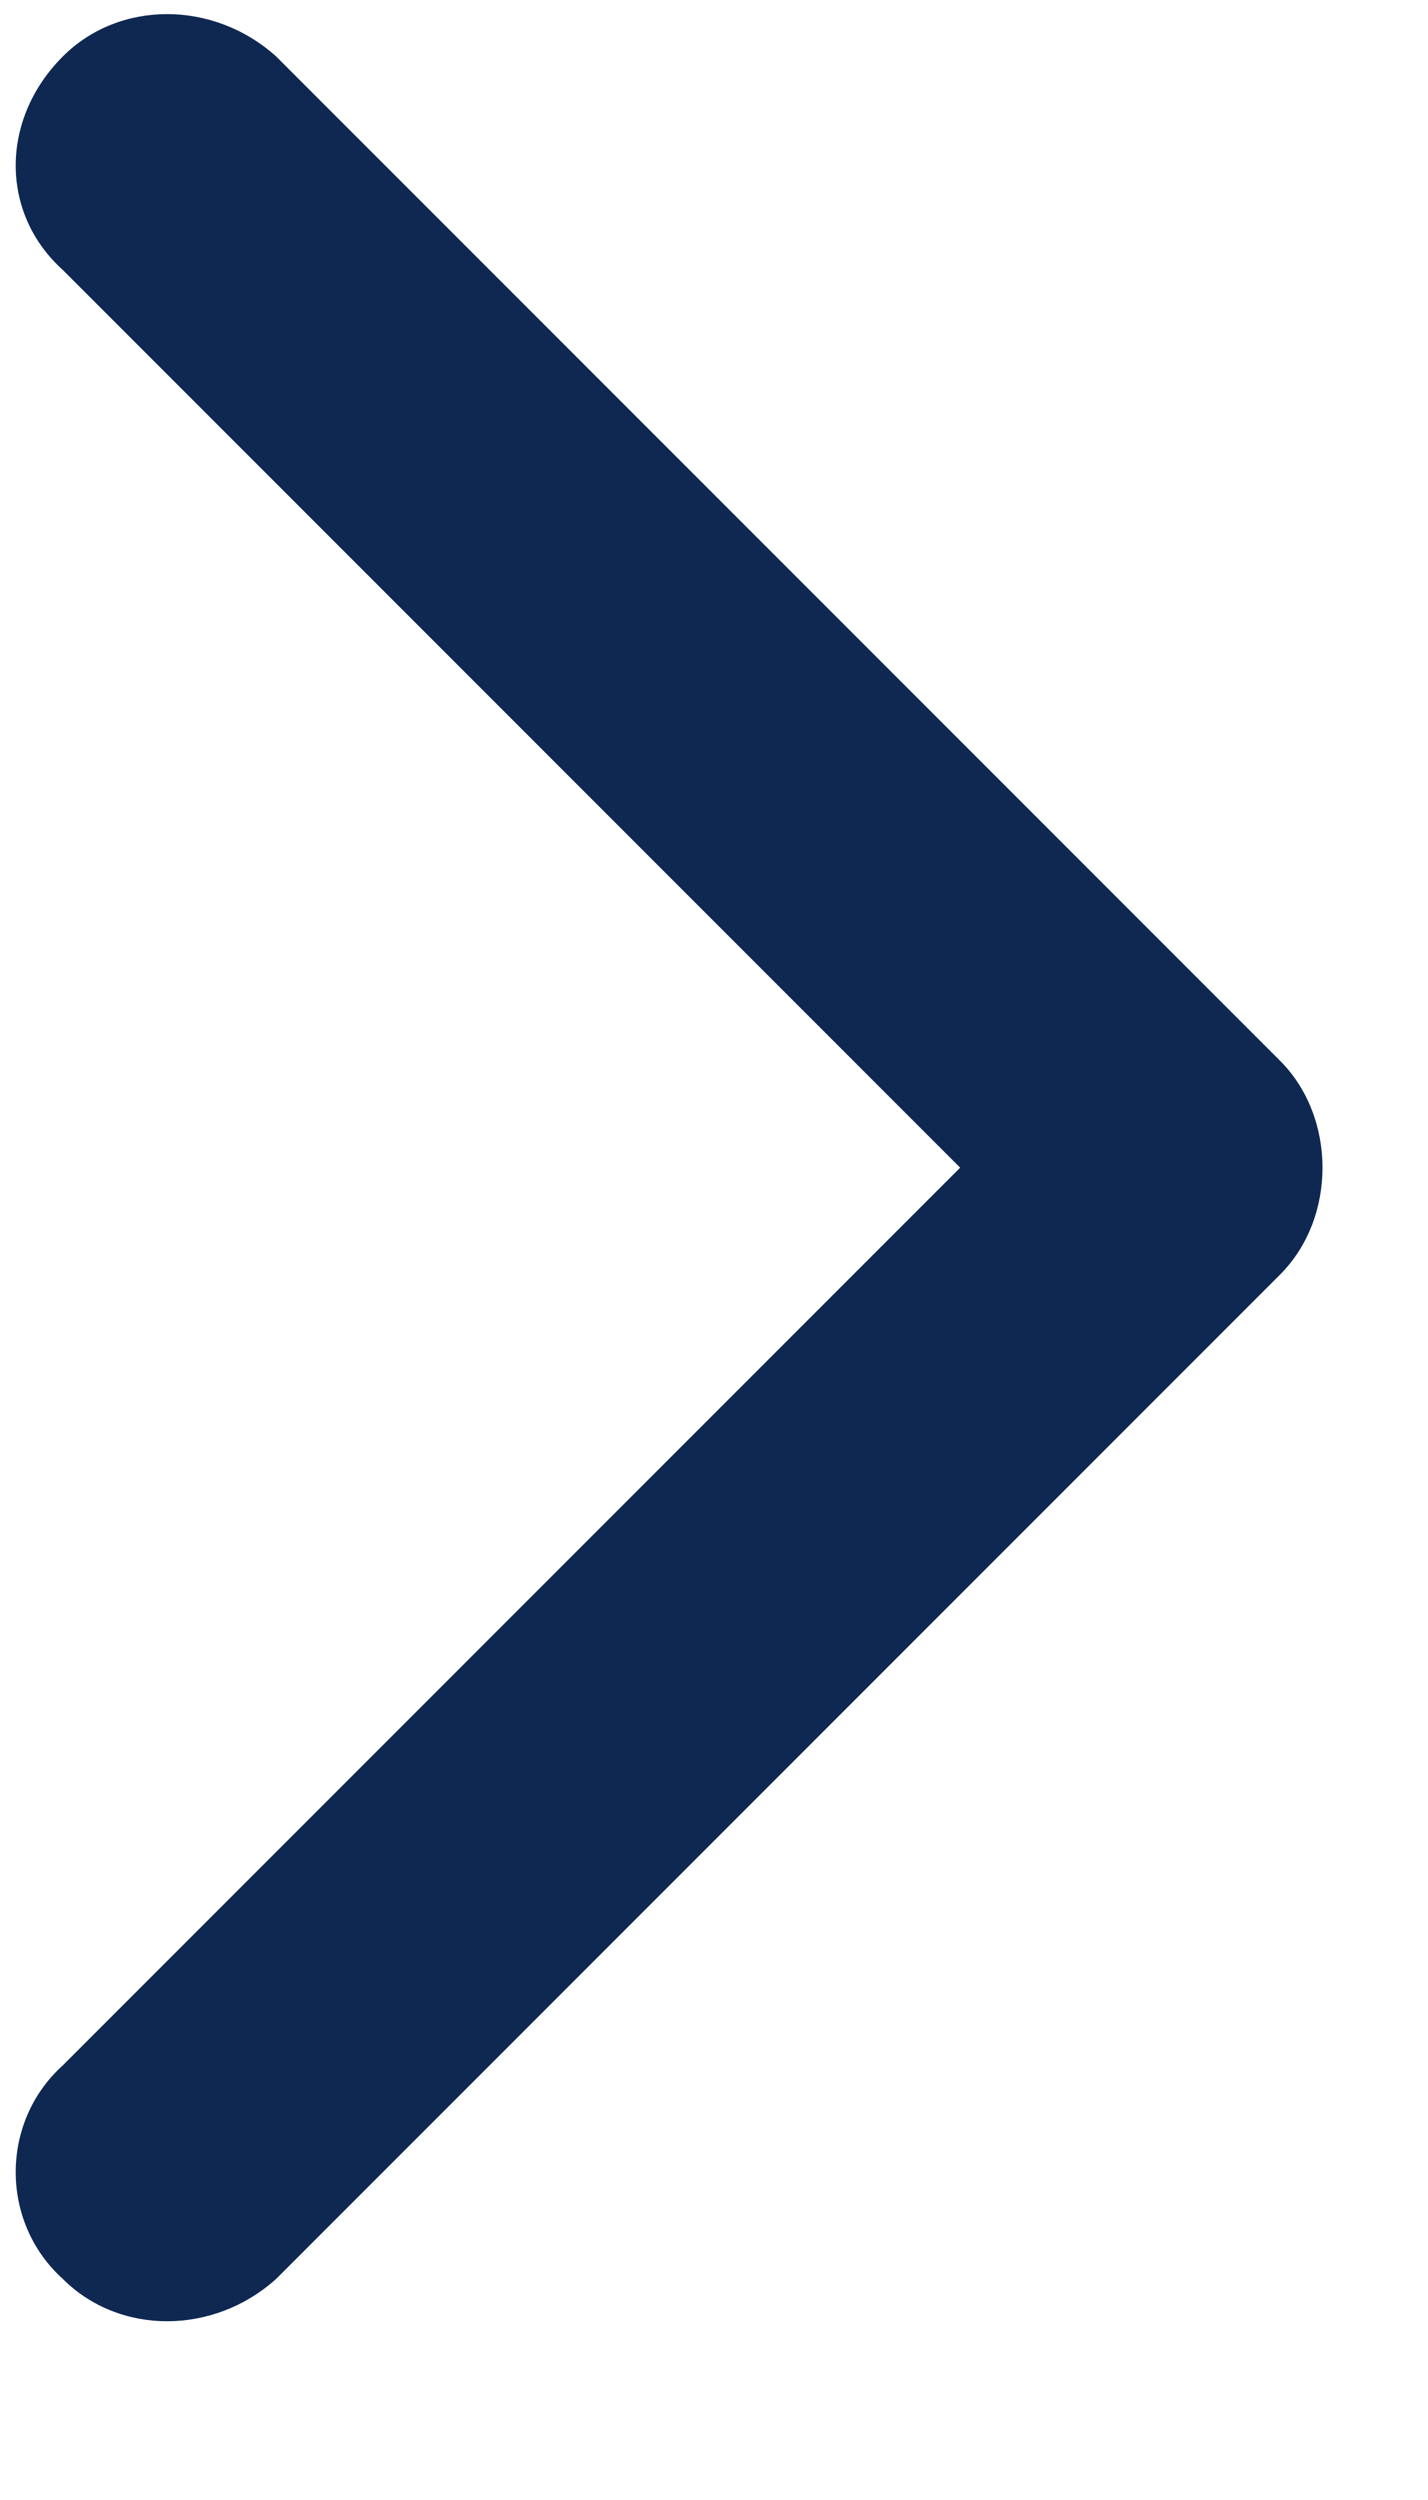 <svg width="8" height="14" viewBox="0 0 8 14" fill="none" xmlns="http://www.w3.org/2000/svg">
<path d="M7.172 5.941C7.488 6.258 7.488 6.82 7.172 7.137L1.547 12.762C1.195 13.078 0.668 13.078 0.352 12.762C0 12.445 0 11.883 0.352 11.566L5.379 6.539L0.352 1.512C0 1.195 0 0.668 0.352 0.316C0.668 0 1.195 0 1.547 0.316L7.172 5.941Z" fill="#0E2852"/>
</svg>
